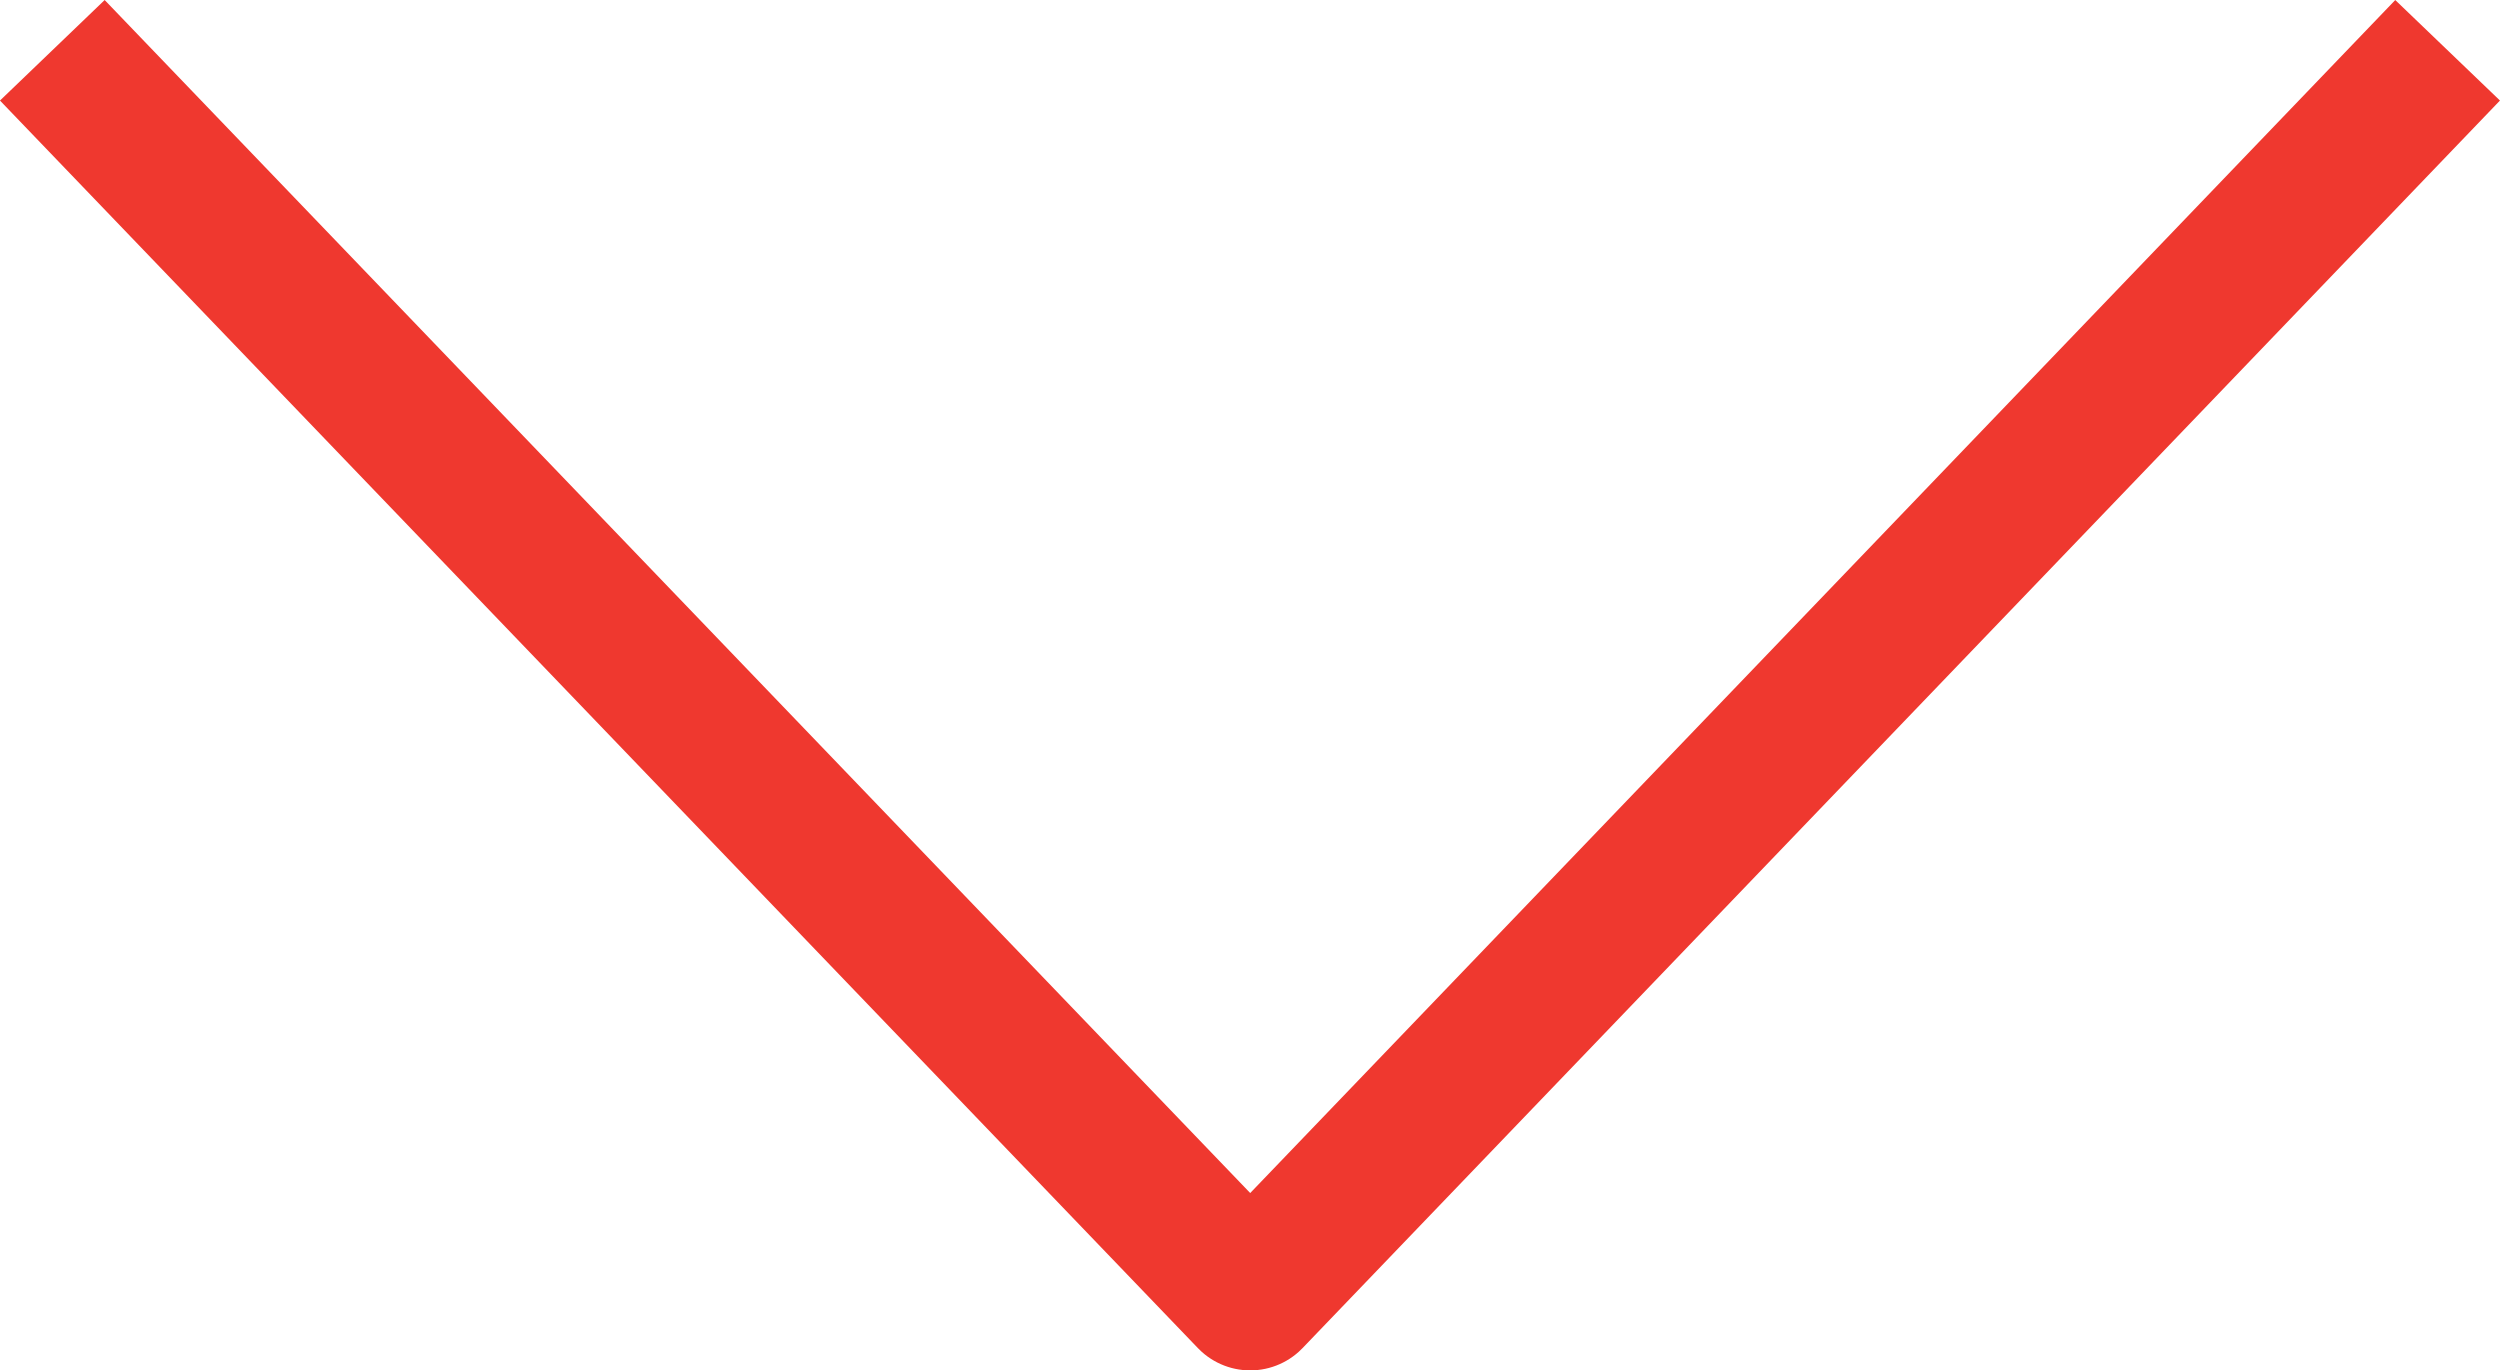 <svg xmlns="http://www.w3.org/2000/svg" width="34.45" height="18.883" viewBox="0 0 34.45 18.883">
  <path id="Path_35" data-name="Path 35" d="M324.673,304l-16.5,17.191L291.666,304" transform="translate(-290.945 -303.307)" fill="none" stroke="#ef382f" stroke-linejoin="round" stroke-miterlimit="10" stroke-width="2"/>
</svg>
